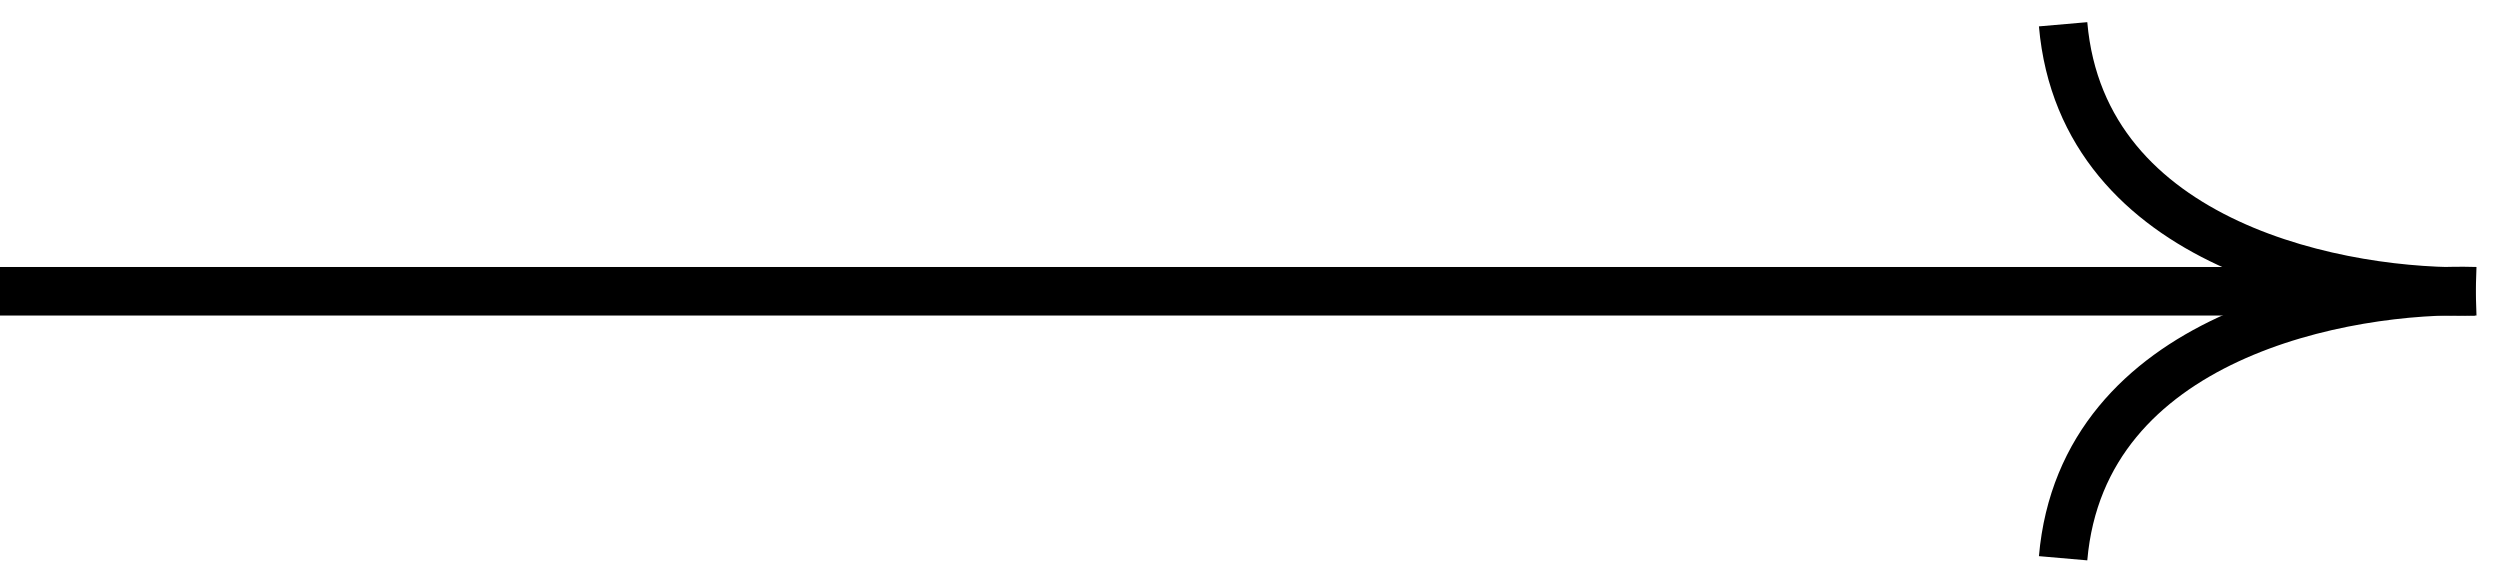 <?xml version="1.0" encoding="UTF-8"?> <svg xmlns="http://www.w3.org/2000/svg" width="103" height="24" viewBox="0 0 103 24" fill="none"> <rect y="11" width="100" height="2" fill="black"></rect> <path d="M102 11.999C96.667 11.833 85.8 13.8 85 23" stroke="black" stroke-width="2"></path> <path d="M102 12C96.667 12.167 85.8 10.2 85 1" stroke="black" stroke-width="2"></path> </svg> 